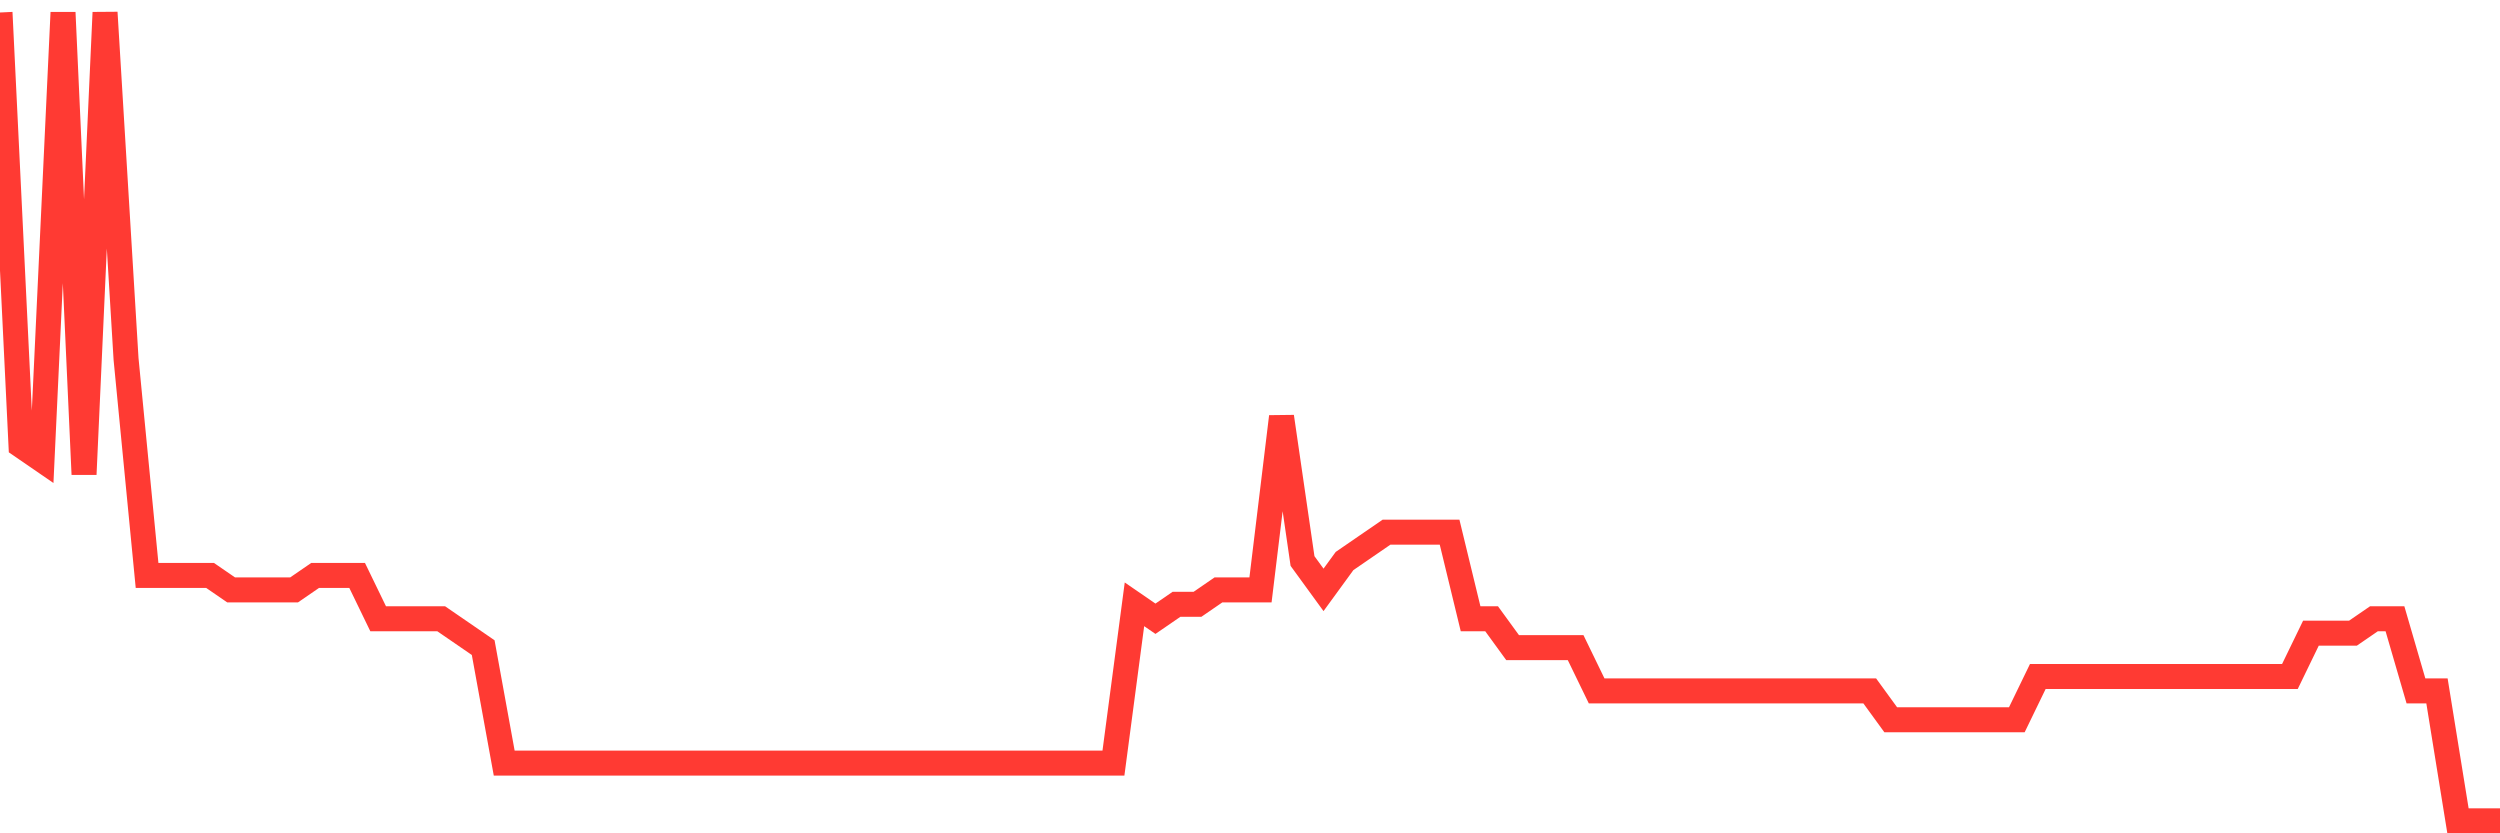 <svg
  xmlns="http://www.w3.org/2000/svg"
  xmlns:xlink="http://www.w3.org/1999/xlink"
  width="120"
  height="40"
  viewBox="0 0 120 40"
  preserveAspectRatio="none"
>
  <polyline
    points="0,0.6 1.008,21.386 2.017,22.079 3.025,0.6 4.034,22.771 5.042,0.6 6.05,17.229 7.059,27.621 8.067,27.621 9.076,27.621 10.084,27.621 11.092,28.314 12.101,28.314 13.109,28.314 14.118,28.314 15.126,27.621 16.134,27.621 17.143,27.621 18.151,29.7 19.16,29.7 20.168,29.7 21.176,29.7 22.185,30.393 23.193,31.086 24.202,36.629 25.21,36.629 26.218,36.629 27.227,36.629 28.235,36.629 29.244,36.629 30.252,36.629 31.261,36.629 32.269,36.629 33.277,36.629 34.286,36.629 35.294,36.629 36.303,36.629 37.311,36.629 38.319,36.629 39.328,36.629 40.336,36.629 41.345,36.629 42.353,36.629 43.361,36.629 44.37,36.629 45.378,36.629 46.387,36.629 47.395,36.629 48.403,36.629 49.412,36.629 50.42,36.629 51.429,36.629 52.437,36.629 53.445,36.629 54.454,29.007 55.462,29.7 56.471,29.007 57.479,29.007 58.487,28.314 59.496,28.314 60.504,28.314 61.513,20 62.521,26.929 63.529,28.314 64.538,26.929 65.546,26.236 66.555,25.543 67.563,25.543 68.571,25.543 69.58,25.543 70.588,29.7 71.597,29.7 72.605,31.086 73.613,31.086 74.622,31.086 75.63,31.086 76.639,33.164 77.647,33.164 78.655,33.164 79.664,33.164 80.672,33.164 81.681,33.164 82.689,33.164 83.697,33.164 84.706,33.164 85.714,33.164 86.723,33.164 87.731,33.164 88.739,33.164 89.748,33.164 90.756,34.55 91.765,34.55 92.773,34.55 93.782,34.55 94.79,34.55 95.798,34.55 96.807,34.55 97.815,32.471 98.824,32.471 99.832,32.471 100.84,32.471 101.849,32.471 102.857,32.471 103.866,32.471 104.874,32.471 105.882,32.471 106.891,32.471 107.899,32.471 108.908,32.471 109.916,32.471 110.924,30.393 111.933,30.393 112.941,30.393 113.95,29.7 114.958,29.7 115.966,33.164 116.975,33.164 117.983,39.4 118.992,39.4 120,39.4"
    fill="none"
    stroke="#ff3a33"
    stroke-width="1.2"
  >
  </polyline>
</svg>